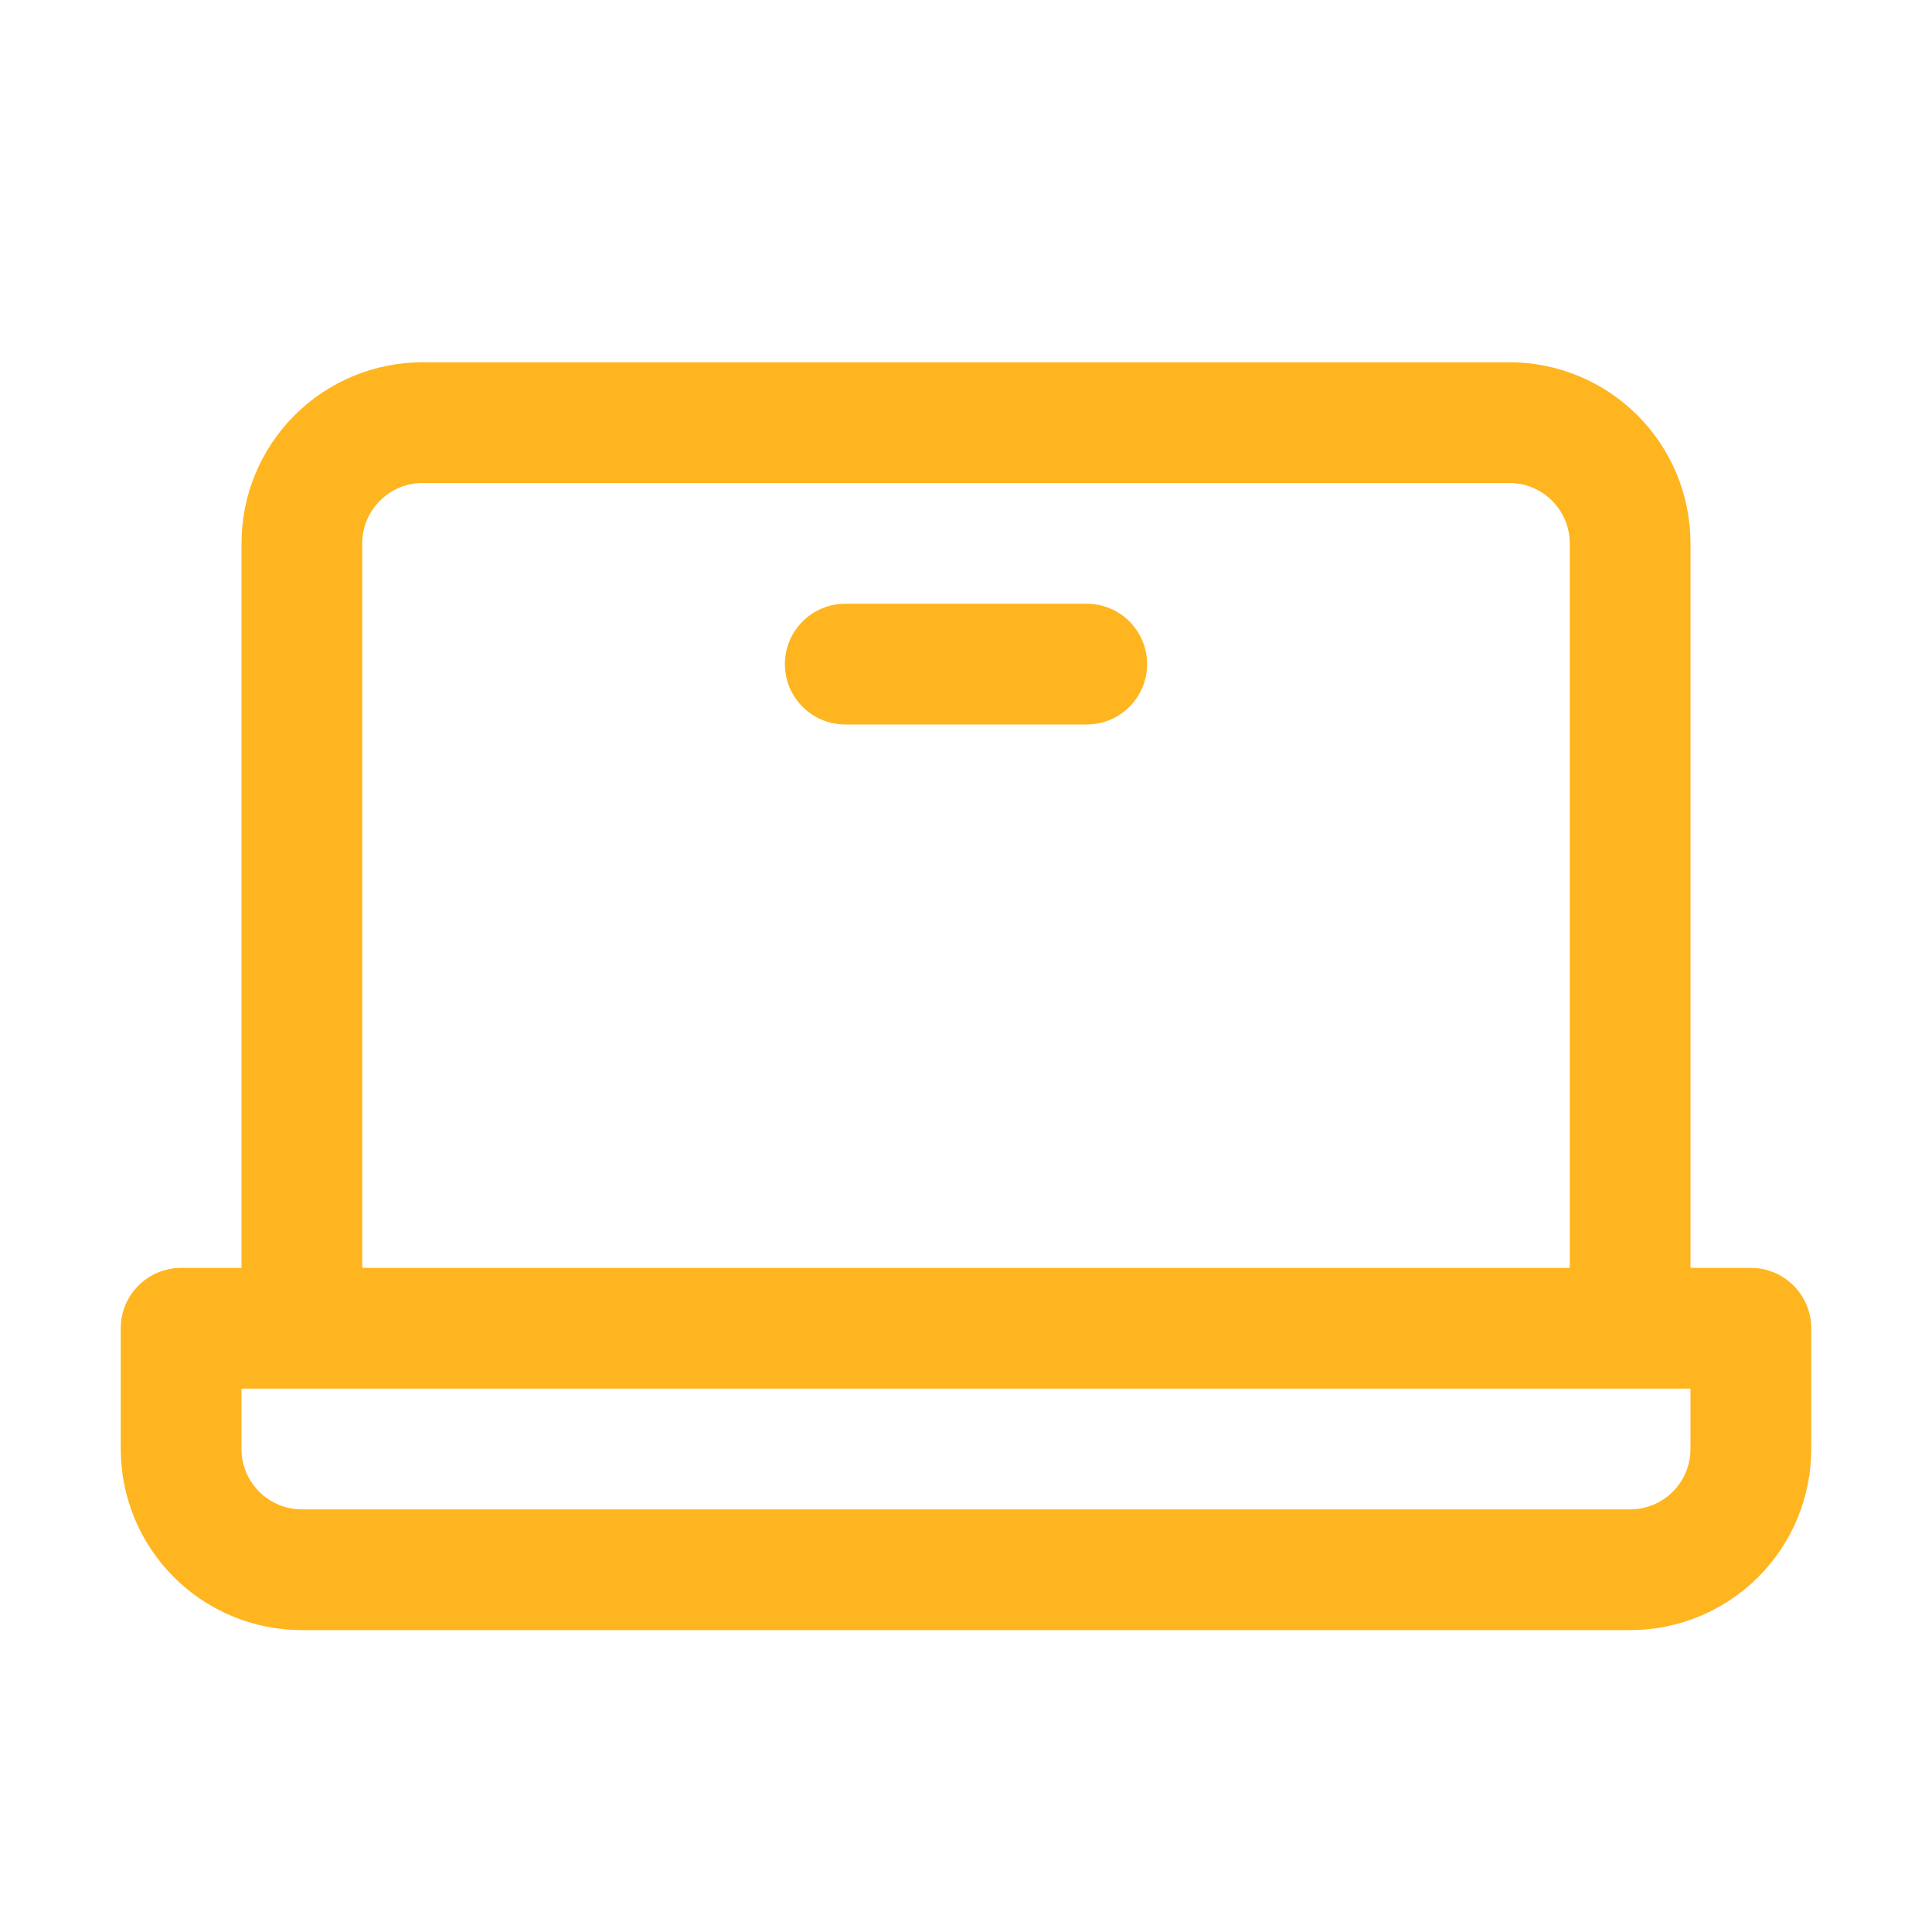 <svg width="24" height="24" viewBox="0 0 24 24" fill="none" xmlns="http://www.w3.org/2000/svg">
<path d="M21.75 15.75H21V6.75C21 6.153 20.763 5.581 20.341 5.159C19.919 4.737 19.347 4.5 18.75 4.5H5.25C4.653 4.5 4.081 4.737 3.659 5.159C3.237 5.581 3 6.153 3 6.75V15.75H2.25C2.051 15.75 1.86 15.829 1.72 15.97C1.579 16.11 1.5 16.301 1.5 16.5V18C1.5 18.597 1.737 19.169 2.159 19.591C2.581 20.013 3.153 20.25 3.75 20.25H20.25C20.847 20.25 21.419 20.013 21.841 19.591C22.263 19.169 22.5 18.597 22.5 18V16.5C22.5 16.301 22.421 16.11 22.28 15.97C22.14 15.829 21.949 15.75 21.75 15.75ZM4.5 6.75C4.5 6.551 4.579 6.36 4.72 6.22C4.86 6.079 5.051 6 5.25 6H18.75C18.949 6 19.14 6.079 19.28 6.22C19.421 6.36 19.5 6.551 19.5 6.75V15.75H4.5V6.75ZM21 18C21 18.199 20.921 18.39 20.78 18.53C20.64 18.671 20.449 18.75 20.25 18.75H3.75C3.551 18.75 3.36 18.671 3.22 18.53C3.079 18.39 3 18.199 3 18V17.25H21V18ZM14.25 8.25C14.25 8.449 14.171 8.64 14.03 8.78C13.89 8.921 13.699 9 13.5 9H10.5C10.301 9 10.11 8.921 9.97 8.78C9.829 8.64 9.75 8.449 9.75 8.25C9.75 8.051 9.829 7.86 9.97 7.72C10.11 7.579 10.301 7.5 10.5 7.5H13.5C13.699 7.5 13.89 7.579 14.03 7.72C14.171 7.86 14.25 8.051 14.25 8.25Z" fill="#FFB520"/>
</svg>
